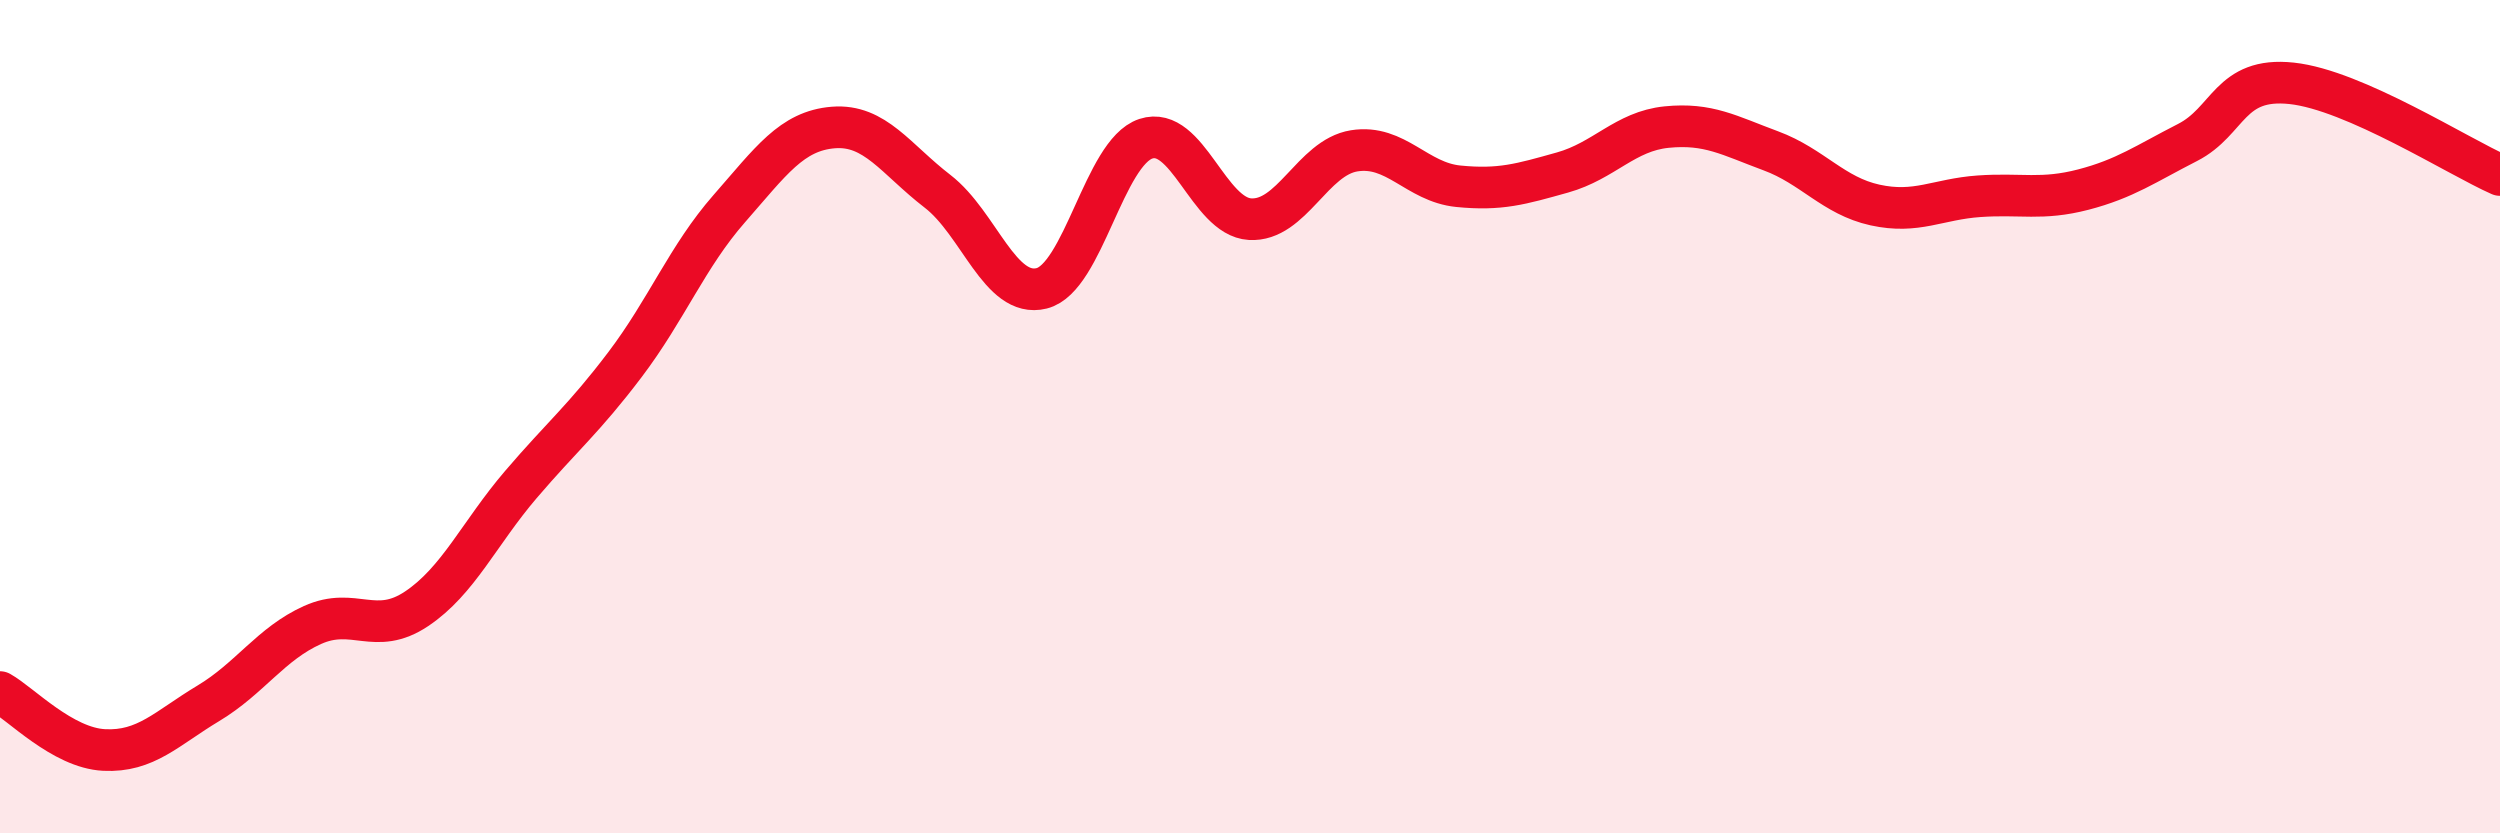 
    <svg width="60" height="20" viewBox="0 0 60 20" xmlns="http://www.w3.org/2000/svg">
      <path
        d="M 0,16.61 C 0.5,16.89 1.5,17.95 2.5,18 C 3.5,18.05 4,17.48 5,16.88 C 6,16.28 6.5,15.45 7.5,15 C 8.5,14.55 9,15.28 10,14.61 C 11,13.94 11.5,12.8 12.5,11.63 C 13.5,10.46 14,10.07 15,8.75 C 16,7.43 16.5,6.15 17.5,5.01 C 18.5,3.87 19,3.14 20,3.06 C 21,2.98 21.5,3.82 22.5,4.59 C 23.5,5.36 24,7.17 25,6.92 C 26,6.67 26.5,3.66 27.5,3.33 C 28.5,3 29,5.2 30,5.26 C 31,5.32 31.5,3.78 32.5,3.62 C 33.5,3.46 34,4.37 35,4.47 C 36,4.57 36.5,4.42 37.5,4.14 C 38.5,3.86 39,3.15 40,3.05 C 41,2.95 41.5,3.25 42.5,3.62 C 43.5,3.99 44,4.7 45,4.92 C 46,5.14 46.5,4.78 47.5,4.71 C 48.5,4.64 49,4.81 50,4.55 C 51,4.29 51.5,3.93 52.5,3.42 C 53.5,2.91 53.5,1.84 55,2 C 56.5,2.16 59,3.76 60,4.2L60 20L0 20Z"
        fill="#EB0A25"
        opacity="0.1"
        stroke-linecap="round"
        stroke-linejoin="round"
      />
      <path
        d="M 0,16.61 C 0.5,16.89 1.5,17.95 2.5,18 C 3.5,18.05 4,17.48 5,16.88 C 6,16.28 6.5,15.45 7.5,15 C 8.5,14.55 9,15.28 10,14.61 C 11,13.94 11.5,12.8 12.5,11.63 C 13.5,10.46 14,10.07 15,8.75 C 16,7.43 16.5,6.15 17.5,5.01 C 18.5,3.87 19,3.14 20,3.06 C 21,2.98 21.5,3.82 22.5,4.59 C 23.5,5.36 24,7.17 25,6.92 C 26,6.67 26.5,3.66 27.5,3.33 C 28.5,3 29,5.2 30,5.26 C 31,5.32 31.5,3.78 32.5,3.62 C 33.5,3.46 34,4.37 35,4.47 C 36,4.57 36.5,4.42 37.5,4.14 C 38.5,3.86 39,3.15 40,3.05 C 41,2.95 41.5,3.25 42.5,3.62 C 43.5,3.99 44,4.7 45,4.92 C 46,5.14 46.5,4.78 47.5,4.71 C 48.5,4.64 49,4.81 50,4.55 C 51,4.29 51.5,3.93 52.5,3.42 C 53.5,2.91 53.5,1.84 55,2 C 56.5,2.16 59,3.76 60,4.2"
        stroke="#EB0A25"
        stroke-width="1"
        fill="none"
        stroke-linecap="round"
        stroke-linejoin="round"
      />
    </svg>
  